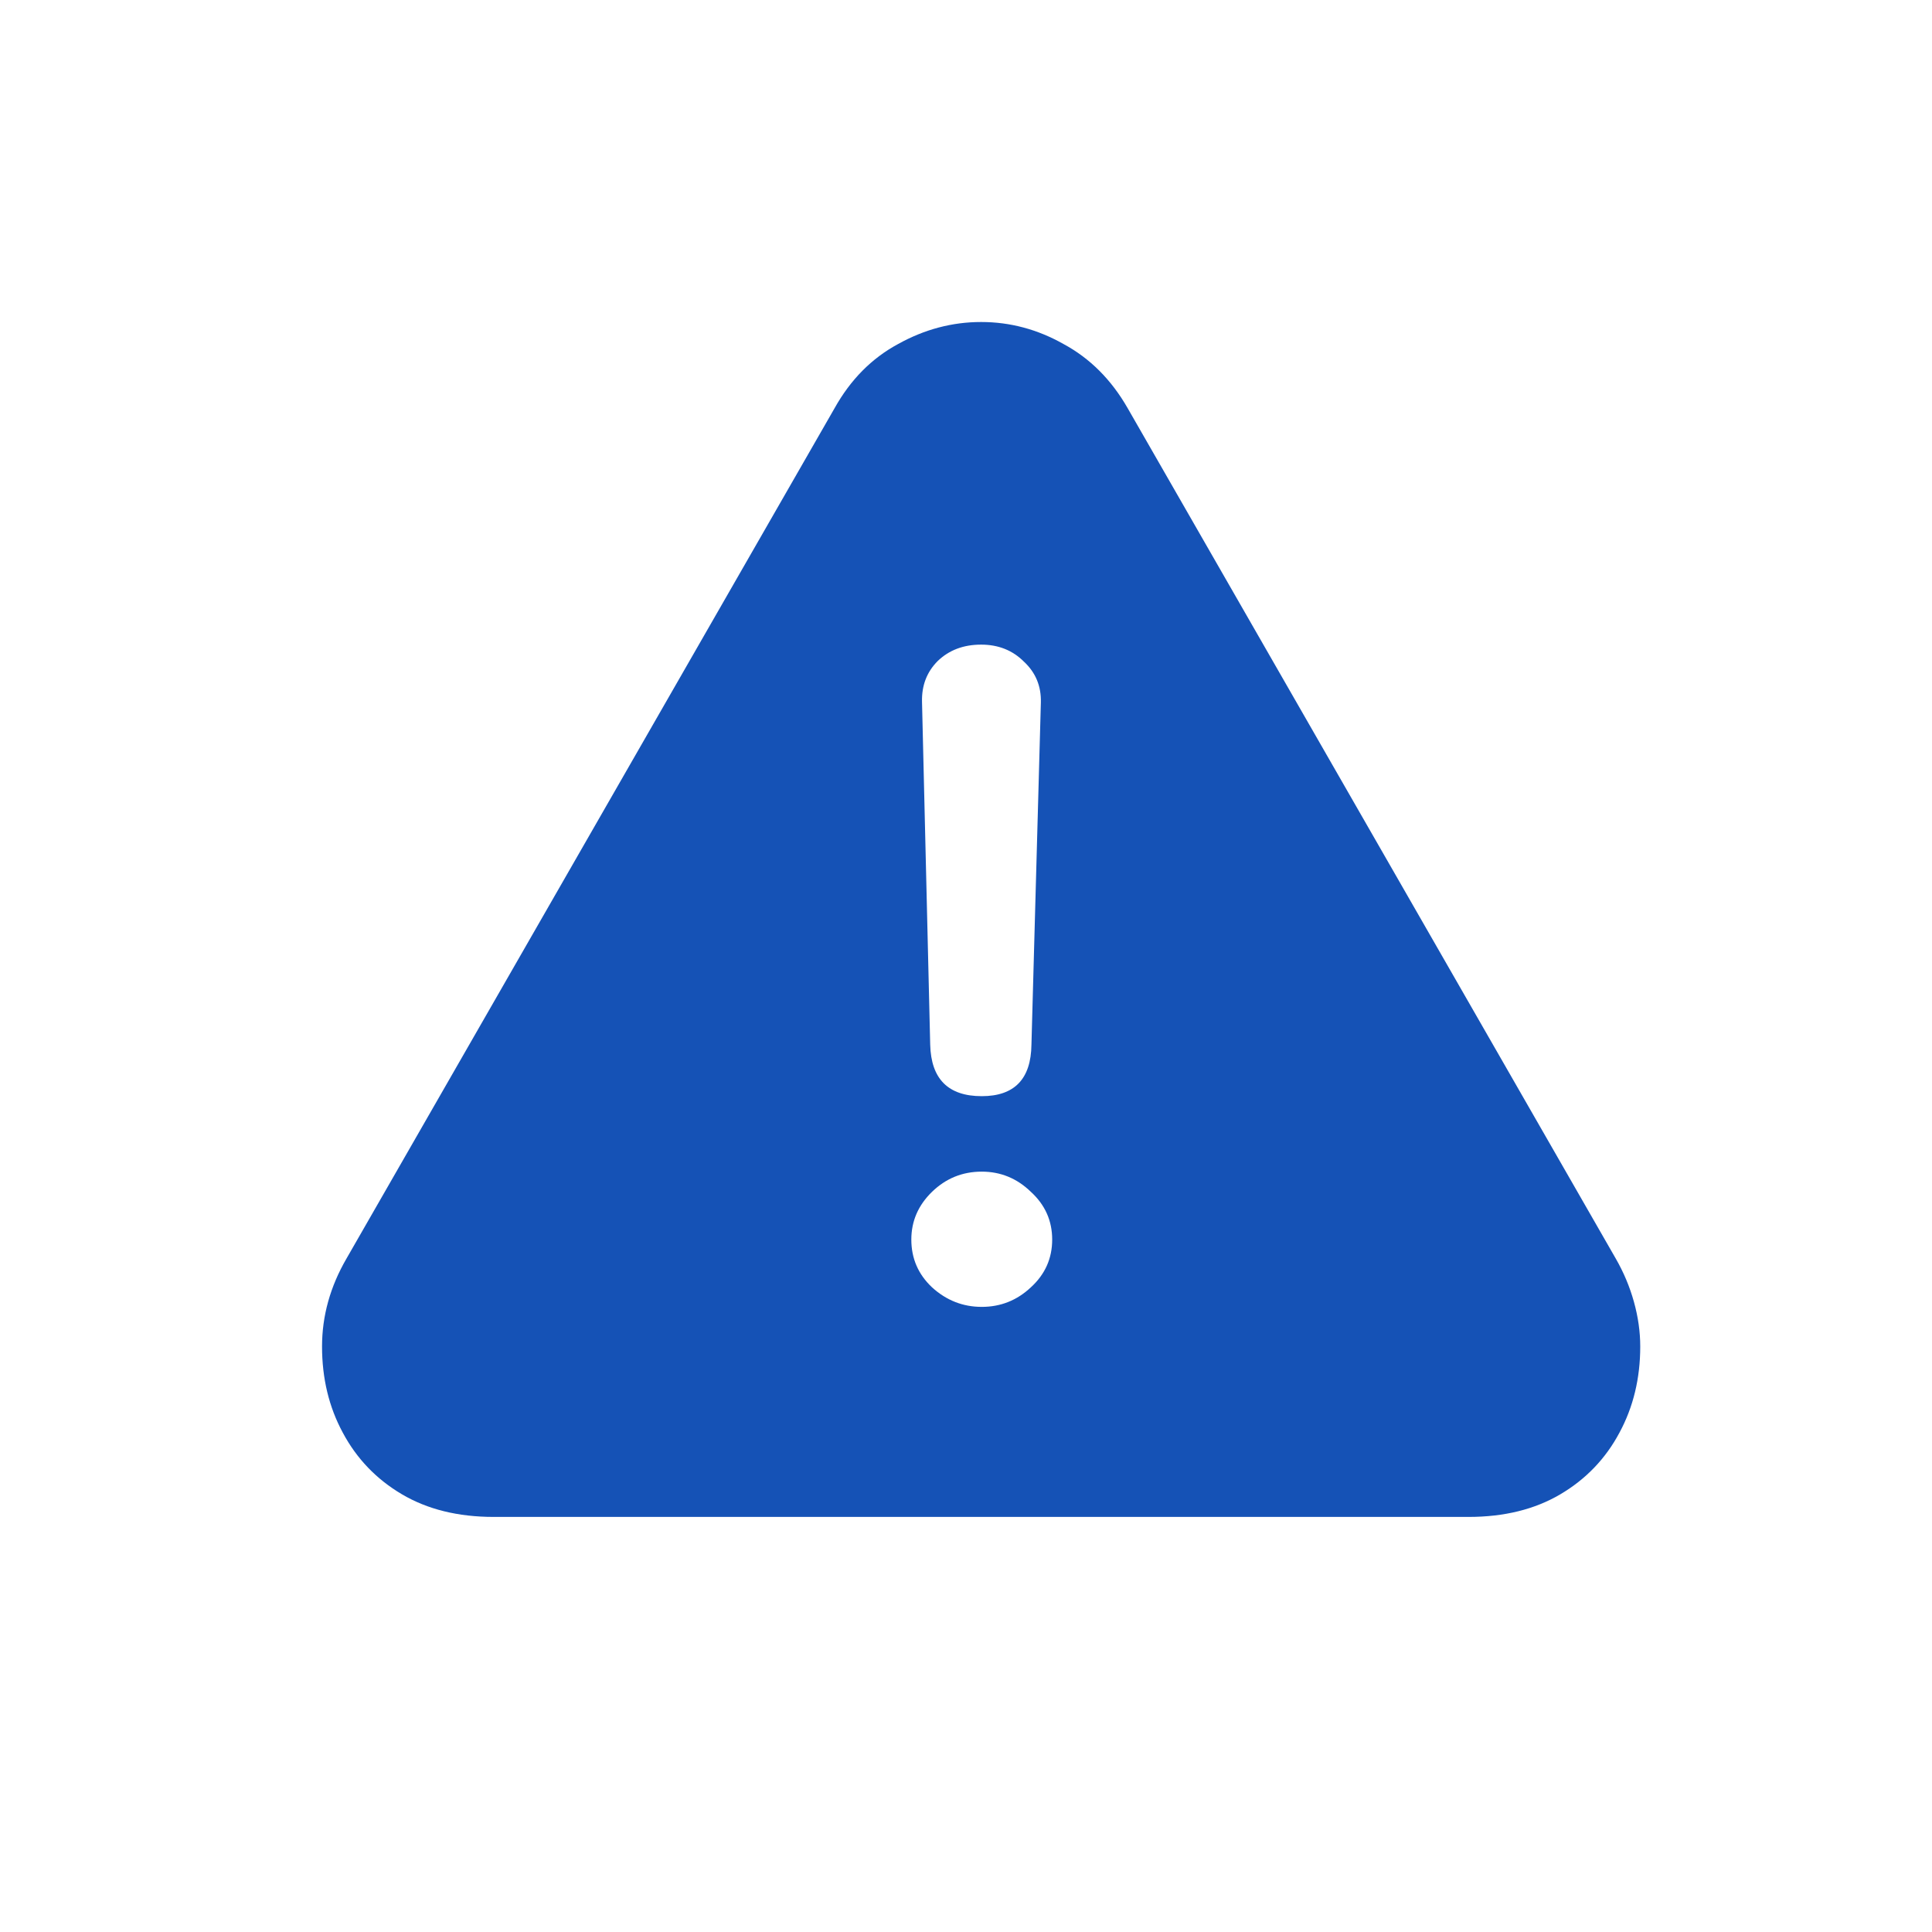 <svg width="64" height="64" viewBox="0 0 64 64" fill="none" xmlns="http://www.w3.org/2000/svg">
<path d="M16.355 50.25C15.175 50.25 14.161 50 13.314 49.5C12.467 49 11.814 48.319 11.355 47.458C10.897 46.611 10.668 45.66 10.668 44.604C10.668 43.59 10.939 42.618 11.48 41.688L27.647 13.521C28.175 12.576 28.876 11.868 29.751 11.396C30.626 10.91 31.543 10.667 32.501 10.667C33.46 10.667 34.369 10.91 35.23 11.396C36.105 11.868 36.814 12.576 37.355 13.521L53.522 41.688C53.786 42.146 53.987 42.625 54.126 43.125C54.265 43.625 54.335 44.118 54.335 44.604C54.335 45.66 54.105 46.611 53.647 47.458C53.189 48.319 52.536 49 51.689 49.5C50.842 50 49.828 50.25 48.647 50.25H16.355ZM32.522 36.312C33.605 36.312 34.154 35.743 34.168 34.604L34.48 23.271C34.494 22.729 34.307 22.278 33.918 21.917C33.543 21.542 33.071 21.354 32.501 21.354C31.918 21.354 31.439 21.535 31.064 21.896C30.703 22.257 30.529 22.708 30.543 23.25L30.814 34.604C30.842 35.743 31.411 36.312 32.522 36.312ZM32.522 43.292C33.147 43.292 33.689 43.076 34.147 42.646C34.619 42.215 34.855 41.688 34.855 41.062C34.855 40.438 34.619 39.91 34.147 39.479C33.689 39.035 33.147 38.812 32.522 38.812C31.883 38.812 31.335 39.035 30.876 39.479C30.418 39.924 30.189 40.451 30.189 41.062C30.189 41.688 30.418 42.215 30.876 42.646C31.349 43.076 31.897 43.292 32.522 43.292Z" fill="#1552B6"/>
</svg>
